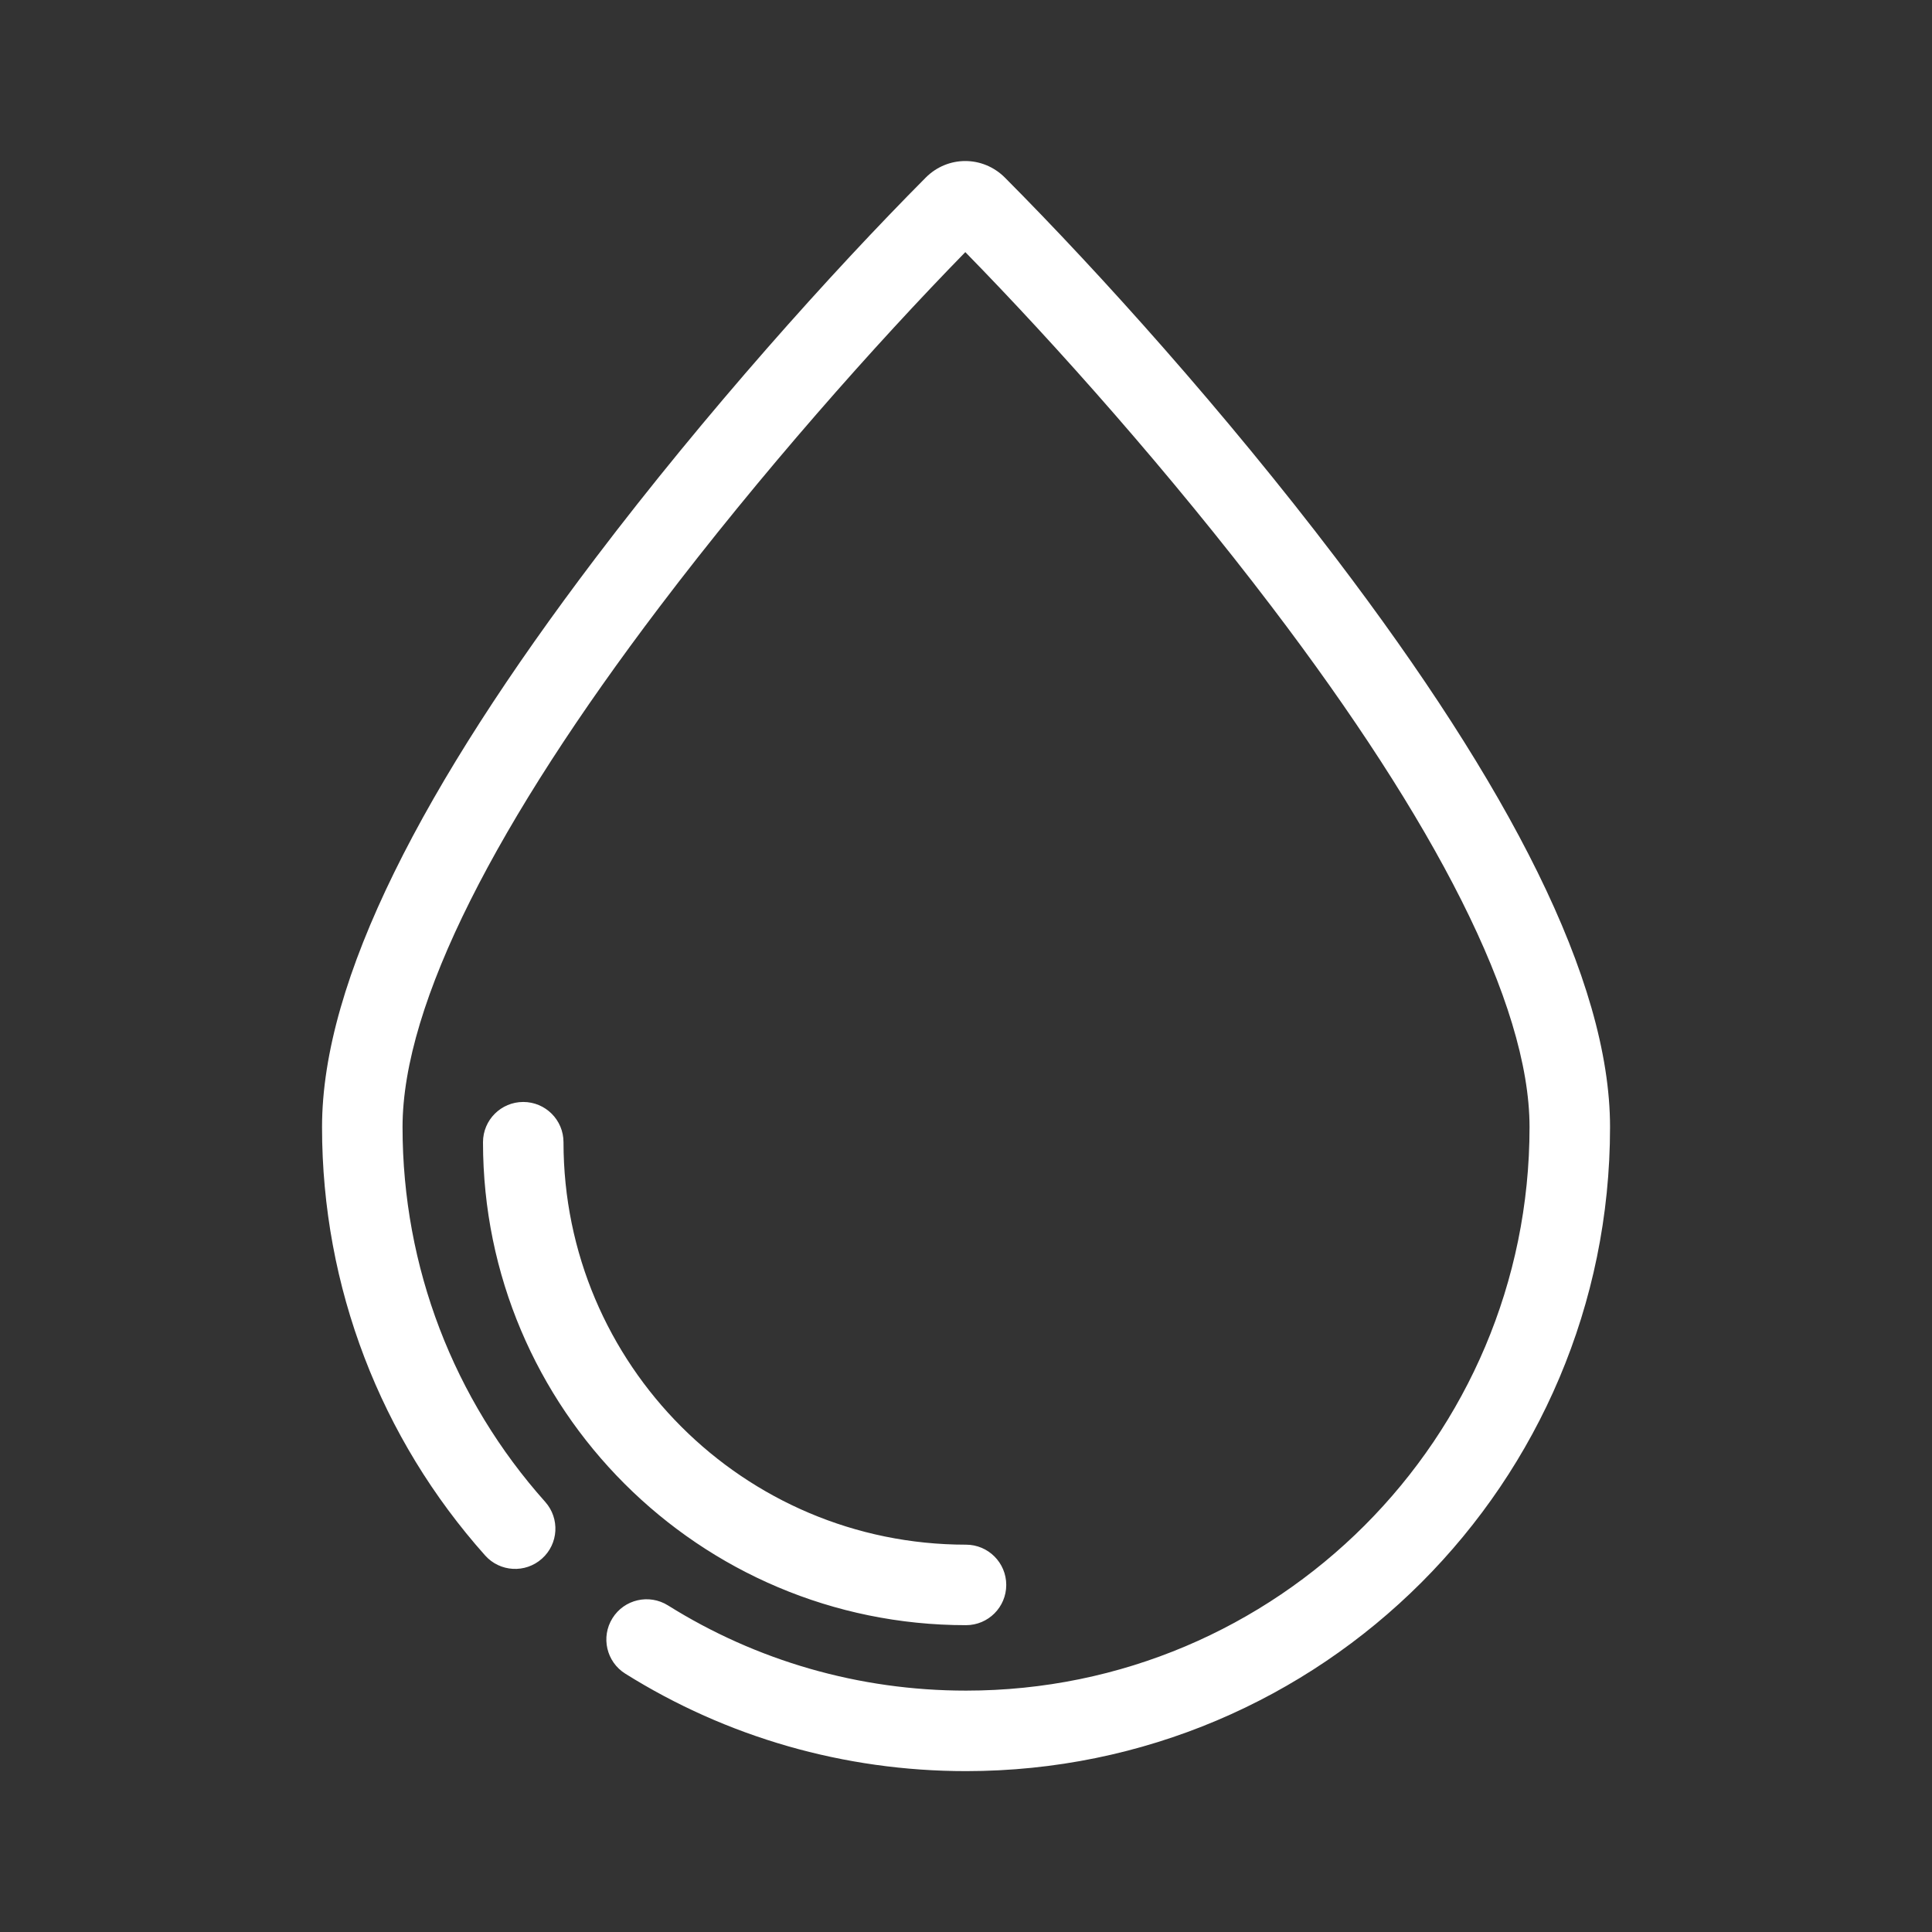 <svg xmlns:xlink="http://www.w3.org/1999/xlink" width="128" height="128" viewBox="0 0 48 48" fill="none" xmlns="http://www.w3.org/2000/svg">
<rect x="0" y="0" width="48" height="48" fill="#333333" stroke="none"/>
<g id="drop" fill="#fff" style="fill: rgb(255, 255, 255);">
<g id="drop_2" fill="#fff" style="fill: rgb(255, 255, 255);">
<path id="Combined Shape" fill-rule="evenodd" clip-rule="evenodd" d="M38.001 28.003C38.001 24.922 35.629 20.38 31.597 15.076C29.08 11.765 26.238 8.568 23.983 6.264C21.745 8.555 18.898 11.765 16.388 15.075C12.366 20.378 10.001 24.921 10.001 28.003C10.001 31.487 11.275 34.769 13.545 37.313C13.913 37.726 13.877 38.358 13.464 38.725C13.052 39.093 12.42 39.057 12.053 38.645C9.459 35.737 8.001 31.983 8.001 28.003C8.001 24.34 10.518 19.506 14.794 13.866C17.531 10.258 20.646 6.779 23.002 4.41C23.548 3.864 24.417 3.864 24.966 4.412C27.341 6.799 30.447 10.259 33.189 13.865C37.477 19.505 40.001 24.339 40.001 28.003C40.001 36.839 32.837 44.003 24.001 44.003C20.964 44.003 18.049 43.156 15.534 41.581C15.066 41.288 14.924 40.671 15.217 40.203C15.51 39.734 16.127 39.593 16.596 39.886C18.794 41.262 21.341 42.003 24.001 42.003C31.733 42.003 38.001 35.735 38.001 28.003ZM14 28.378C14 33.899 18.478 38.377 24 38.377C24.552 38.377 25 38.825 25 39.377C25 39.93 24.552 40.377 24 40.377C17.374 40.377 12 35.004 12 28.378C12 27.825 12.448 27.378 13 27.378C13.552 27.378 14 27.825 14 28.378Z" fill="#fff" style="fill: rgb(255, 255, 255);"></path>
</g>
</g>
</svg>